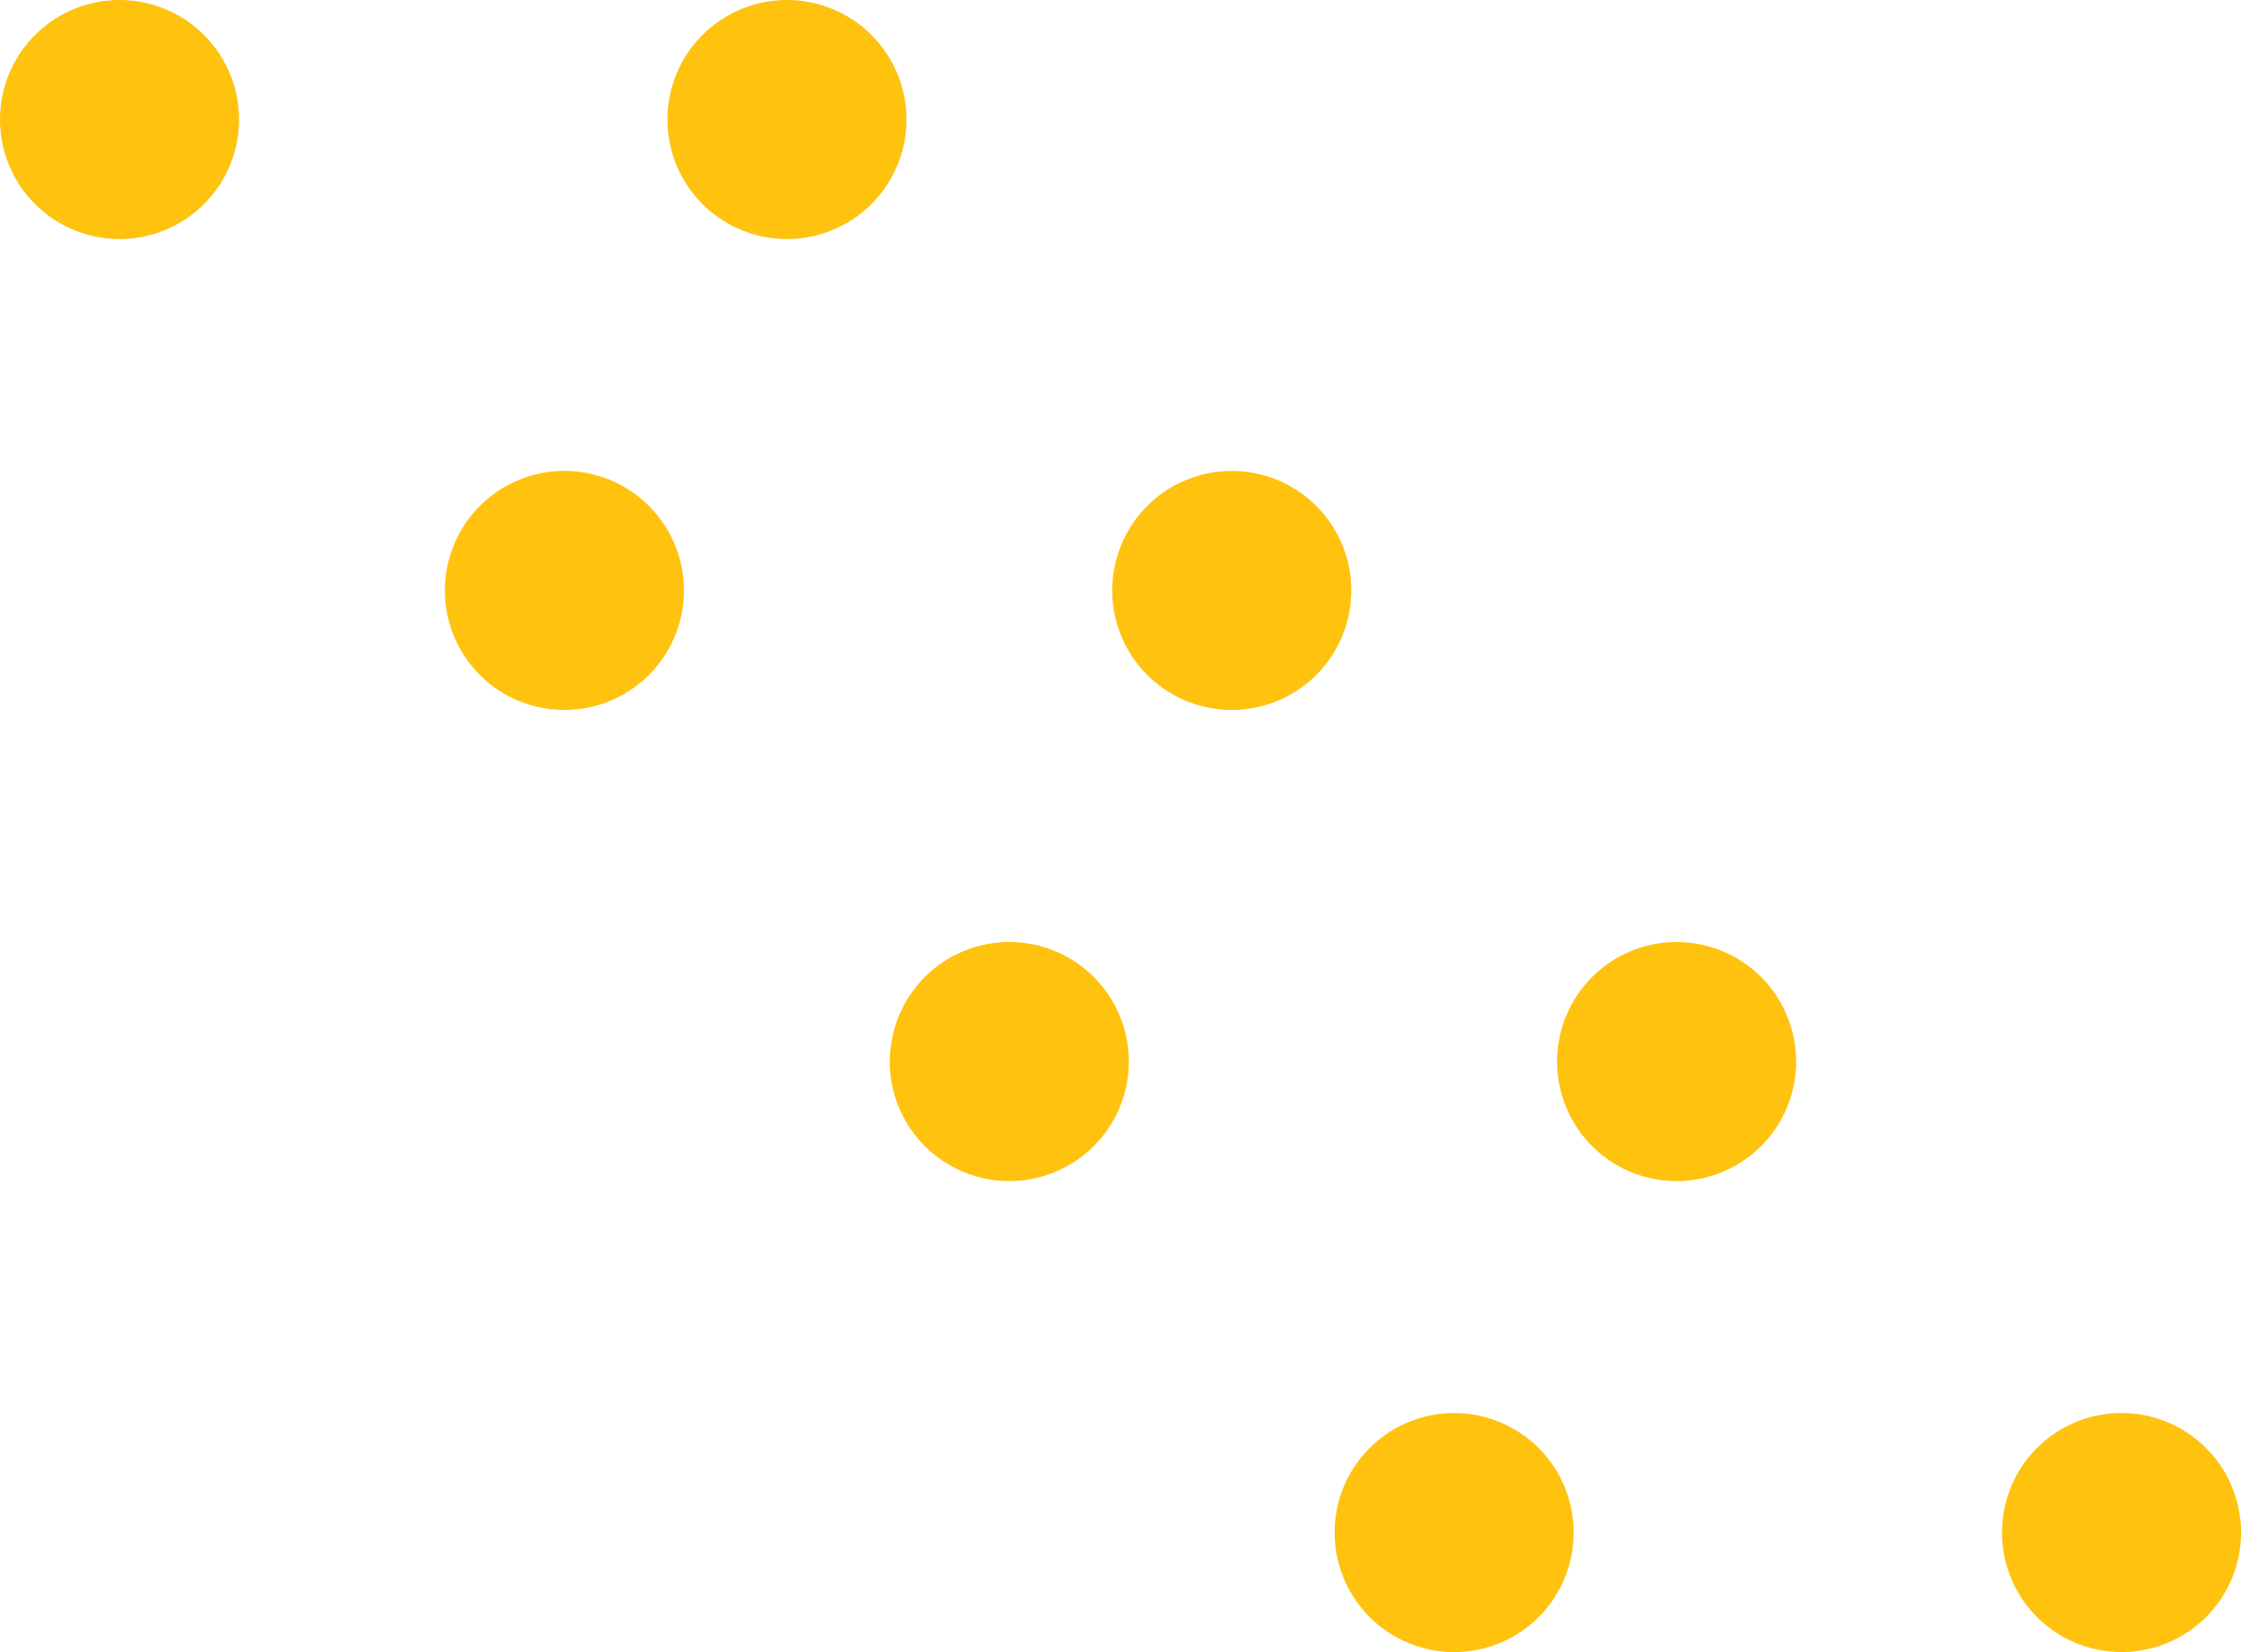 <svg xmlns="http://www.w3.org/2000/svg" xmlns:xlink="http://www.w3.org/1999/xlink" width="92.452" height="68.157" viewBox="0 0 92.452 68.157">
  <defs>
    <clipPath id="clip-path">
      <rect id="長方形_31" data-name="長方形 31" width="92.452" height="68.157" fill="#ffc20f"/>
    </clipPath>
  </defs>
  <g id="グループ_32" data-name="グループ 32" clip-path="url(#clip-path)">
    <path id="パス_53" data-name="パス 53" d="M17.148,41.153a4.931,4.931,0,1,0,5.017-4.842,4.93,4.93,0,0,0-5.017,4.842" transform="translate(37.913 21.987)" fill="#ffc20f"/>
    <path id="パス_54" data-name="パス 54" d="M28.579,29.05A4.931,4.931,0,1,0,33.6,24.207a4.93,4.93,0,0,0-5.017,4.842" transform="translate(8.129 14.658)" fill="#ffc20f"/>
    <path id="パス_55" data-name="パス 55" d="M40.011,16.947A4.931,4.931,0,1,0,45.029,12.1a4.93,4.93,0,0,0-5.017,4.842" transform="translate(-21.657 7.329)" fill="#ffc20f"/>
    <path id="パス_56" data-name="パス 56" d="M51.442,4.844A4.931,4.931,0,1,0,56.46,0a4.93,4.93,0,0,0-5.017,4.842" transform="translate(-51.441 0.001)" fill="#ffc20f"/>
    <path id="パス_57" data-name="パス 57" d="M0,41.153A4.931,4.931,0,1,0,5.018,36.31,4.93,4.93,0,0,0,0,41.153" transform="translate(82.593 21.987)" fill="#ffc20f"/>
    <path id="パス_58" data-name="パス 58" d="M11.432,29.05a4.931,4.931,0,1,0,5.017-4.842,4.93,4.93,0,0,0-5.017,4.842" transform="translate(52.806 14.658)" fill="#ffc20f"/>
    <path id="パス_59" data-name="パス 59" d="M22.863,16.947A4.931,4.931,0,1,0,27.881,12.1a4.929,4.929,0,0,0-5.017,4.842" transform="translate(23.023 7.329)" fill="#ffc20f"/>
    <path id="パス_60" data-name="パス 60" d="M34.3,4.844A4.931,4.931,0,1,0,39.313,0,4.93,4.93,0,0,0,34.3,4.844" transform="translate(-6.764 0.001)" fill="#ffc20f"/>
  </g>
</svg>
